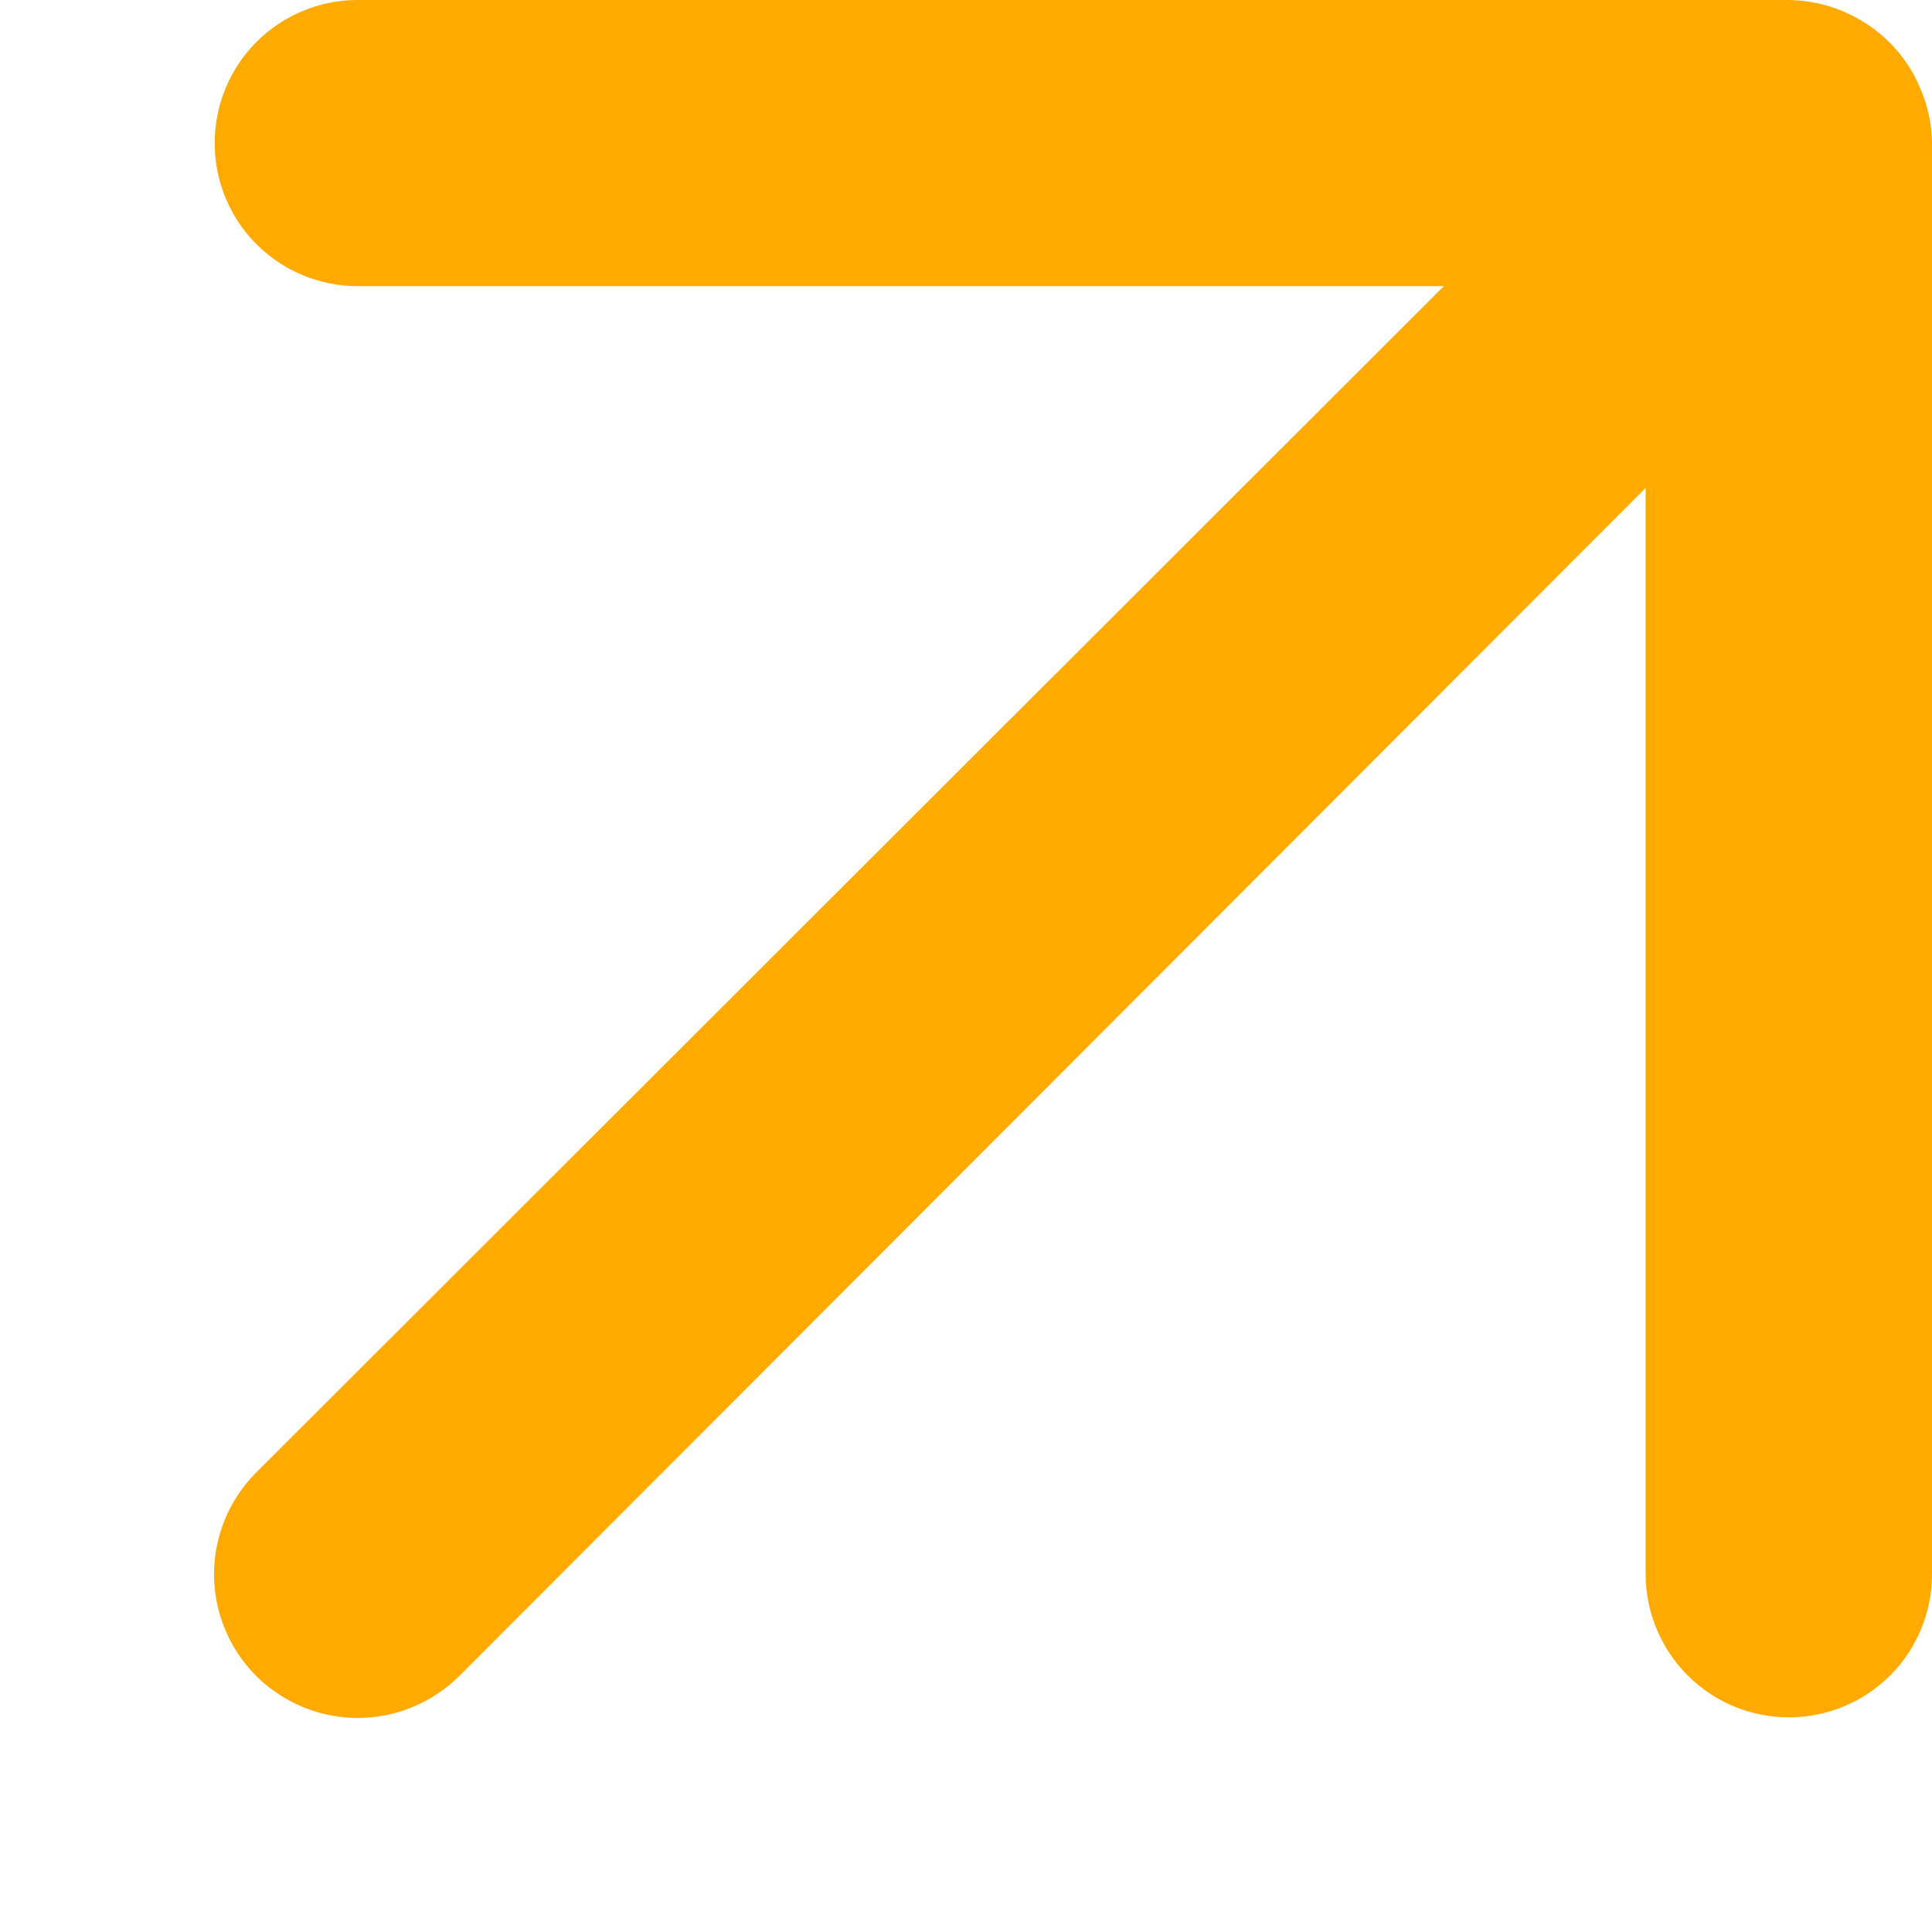 <svg width="9" height="9" viewBox="0 0 9 9" fill="none" xmlns="http://www.w3.org/2000/svg">
<path d="M8.333 8C8.156 8 7.987 7.93 7.862 7.805C7.737 7.68 7.666 7.51 7.666 7.333V2.273L2.14 7.807C2.014 7.932 1.844 8.003 1.666 8.003C1.489 8.003 1.319 7.932 1.193 7.807C1.068 7.681 0.997 7.511 0.997 7.333C0.997 7.156 1.068 6.985 1.193 6.86L6.726 1.333H1.666C1.49 1.333 1.32 1.263 1.195 1.138C1.07 1.013 1 0.843 1 0.667C1 0.49 1.07 0.32 1.195 0.195C1.32 0.07 1.49 -4.19617e-05 1.666 -4.19617e-05H8.333C8.42 0.001 8.506 0.019 8.586 0.053C8.749 0.121 8.879 0.25 8.946 0.413C8.981 0.493 8.999 0.58 9 0.667V7.333C9 7.51 8.93 7.68 8.805 7.805C8.68 7.93 8.51 8 8.333 8Z" fill="#FFAA01"/>
</svg>
